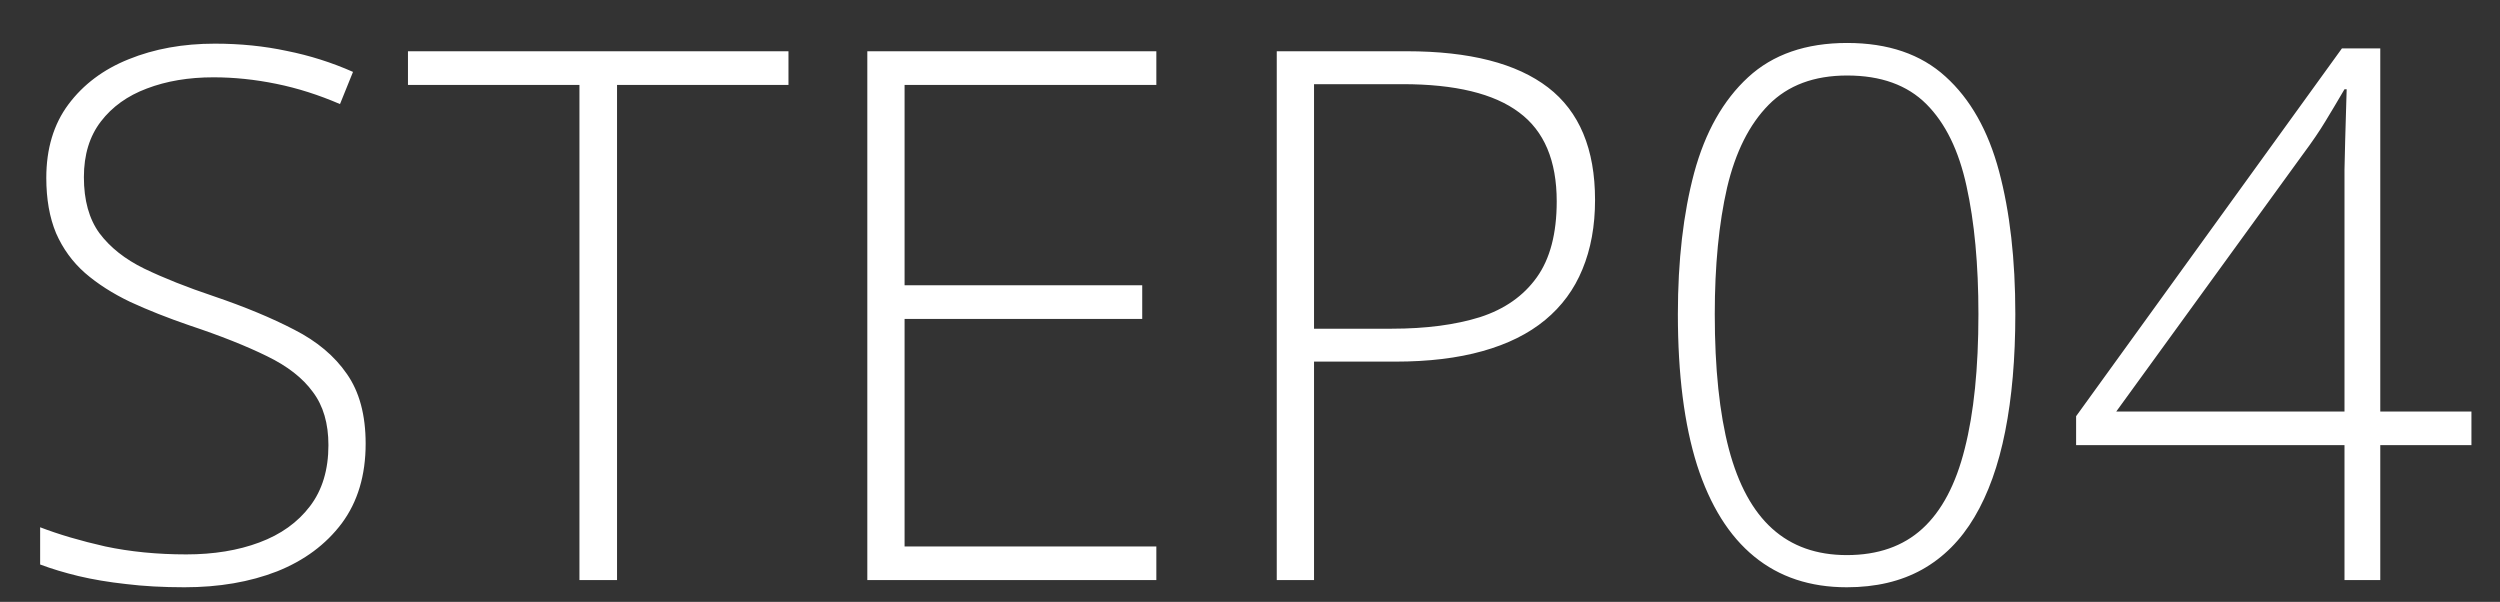 <svg width="54" height="13" viewBox="0 0 54 13" fill="none" xmlns="http://www.w3.org/2000/svg">
<rect x="0" y="0" width="54" height="13" fill="#333333" stroke="none"/>
<path d="M7.898 9.584C7.898 10.266 7.727 10.839 7.383 11.303C7.039 11.761 6.573 12.107 5.984 12.342C5.396 12.571 4.729 12.685 3.984 12.685C3.521 12.685 3.099 12.662 2.719 12.615C2.344 12.574 2.003 12.516 1.695 12.443C1.393 12.37 1.117 12.287 0.867 12.193V11.389C1.273 11.545 1.742 11.683 2.273 11.803C2.81 11.917 3.393 11.975 4.023 11.975C4.617 11.975 5.143 11.889 5.602 11.717C6.065 11.545 6.43 11.284 6.695 10.935C6.961 10.587 7.094 10.146 7.094 9.615C7.094 9.146 6.982 8.764 6.758 8.467C6.539 8.165 6.208 7.907 5.766 7.693C5.323 7.475 4.766 7.253 4.094 7.029C3.625 6.868 3.198 6.699 2.812 6.521C2.432 6.339 2.107 6.131 1.836 5.896C1.565 5.657 1.357 5.37 1.211 5.037C1.07 4.699 1 4.3 1 3.842C1 3.212 1.159 2.683 1.477 2.256C1.799 1.824 2.234 1.498 2.781 1.279C3.333 1.055 3.953 0.943 4.641 0.943C5.188 0.943 5.706 0.995 6.195 1.1C6.69 1.199 7.167 1.35 7.625 1.553L7.344 2.248C6.885 2.05 6.427 1.904 5.969 1.811C5.51 1.717 5.057 1.67 4.609 1.67C4.073 1.67 3.594 1.751 3.172 1.912C2.755 2.068 2.424 2.305 2.18 2.623C1.935 2.941 1.812 3.342 1.812 3.826C1.812 4.326 1.924 4.73 2.148 5.037C2.378 5.344 2.701 5.6 3.117 5.803C3.539 6.006 4.036 6.204 4.609 6.396C5.286 6.626 5.87 6.868 6.359 7.123C6.849 7.373 7.227 7.691 7.492 8.076C7.763 8.462 7.898 8.964 7.898 9.584ZM13.328 12.529H12.516V1.834H8.812V1.107H17.031V1.834H13.328V12.529ZM24.977 12.529H18.734V1.107H24.977V1.834H19.539V6.162H24.672V6.889H19.539V11.803H24.977V12.529ZM30.383 1.107C31.742 1.107 32.76 1.368 33.438 1.889C34.115 2.41 34.453 3.219 34.453 4.318C34.453 4.881 34.362 5.381 34.18 5.818C34.003 6.251 33.734 6.615 33.375 6.912C33.016 7.209 32.565 7.433 32.023 7.584C31.487 7.735 30.859 7.811 30.141 7.811H28.383V12.529H27.578V1.107H30.383ZM30.297 1.818H28.383V7.1H30.062C30.802 7.1 31.438 7.016 31.969 6.85C32.5 6.678 32.909 6.391 33.195 5.99C33.482 5.589 33.625 5.042 33.625 4.35C33.625 3.469 33.354 2.829 32.812 2.428C32.271 2.021 31.432 1.818 30.297 1.818ZM43.531 6.787C43.531 7.74 43.458 8.584 43.312 9.318C43.167 10.053 42.945 10.67 42.648 11.17C42.352 11.67 41.974 12.047 41.516 12.303C41.057 12.558 40.516 12.685 39.891 12.685C39.099 12.685 38.432 12.464 37.891 12.021C37.349 11.579 36.938 10.92 36.656 10.045C36.38 9.17 36.242 8.084 36.242 6.787C36.242 5.631 36.359 4.613 36.594 3.732C36.833 2.852 37.221 2.165 37.758 1.67C38.294 1.175 39.008 0.928 39.898 0.928C40.784 0.928 41.492 1.17 42.023 1.654C42.56 2.139 42.945 2.821 43.18 3.701C43.414 4.576 43.531 5.605 43.531 6.787ZM37.039 6.787C37.039 7.959 37.141 8.93 37.344 9.701C37.547 10.467 37.859 11.04 38.281 11.42C38.703 11.8 39.24 11.99 39.891 11.99C40.562 11.99 41.107 11.8 41.523 11.42C41.94 11.04 42.245 10.464 42.438 9.693C42.635 8.923 42.734 7.954 42.734 6.787C42.734 5.714 42.648 4.792 42.477 4.021C42.31 3.251 42.021 2.66 41.609 2.248C41.198 1.837 40.628 1.631 39.898 1.631C39.185 1.631 38.62 1.842 38.203 2.264C37.786 2.686 37.487 3.282 37.305 4.053C37.128 4.824 37.039 5.735 37.039 6.787ZM53.383 9.615H51.414V12.529H50.641V9.615H44.844V8.99L50.586 1.045H51.414V8.889H53.383V9.615ZM50.641 8.889V4.498C50.641 4.175 50.641 3.896 50.641 3.662C50.646 3.428 50.651 3.217 50.656 3.029C50.661 2.837 50.667 2.652 50.672 2.475C50.677 2.298 50.682 2.115 50.688 1.928H50.641C50.495 2.178 50.357 2.41 50.227 2.623C50.102 2.831 49.94 3.068 49.742 3.334L45.711 8.889H50.641Z" fill="white"/>
</svg>
